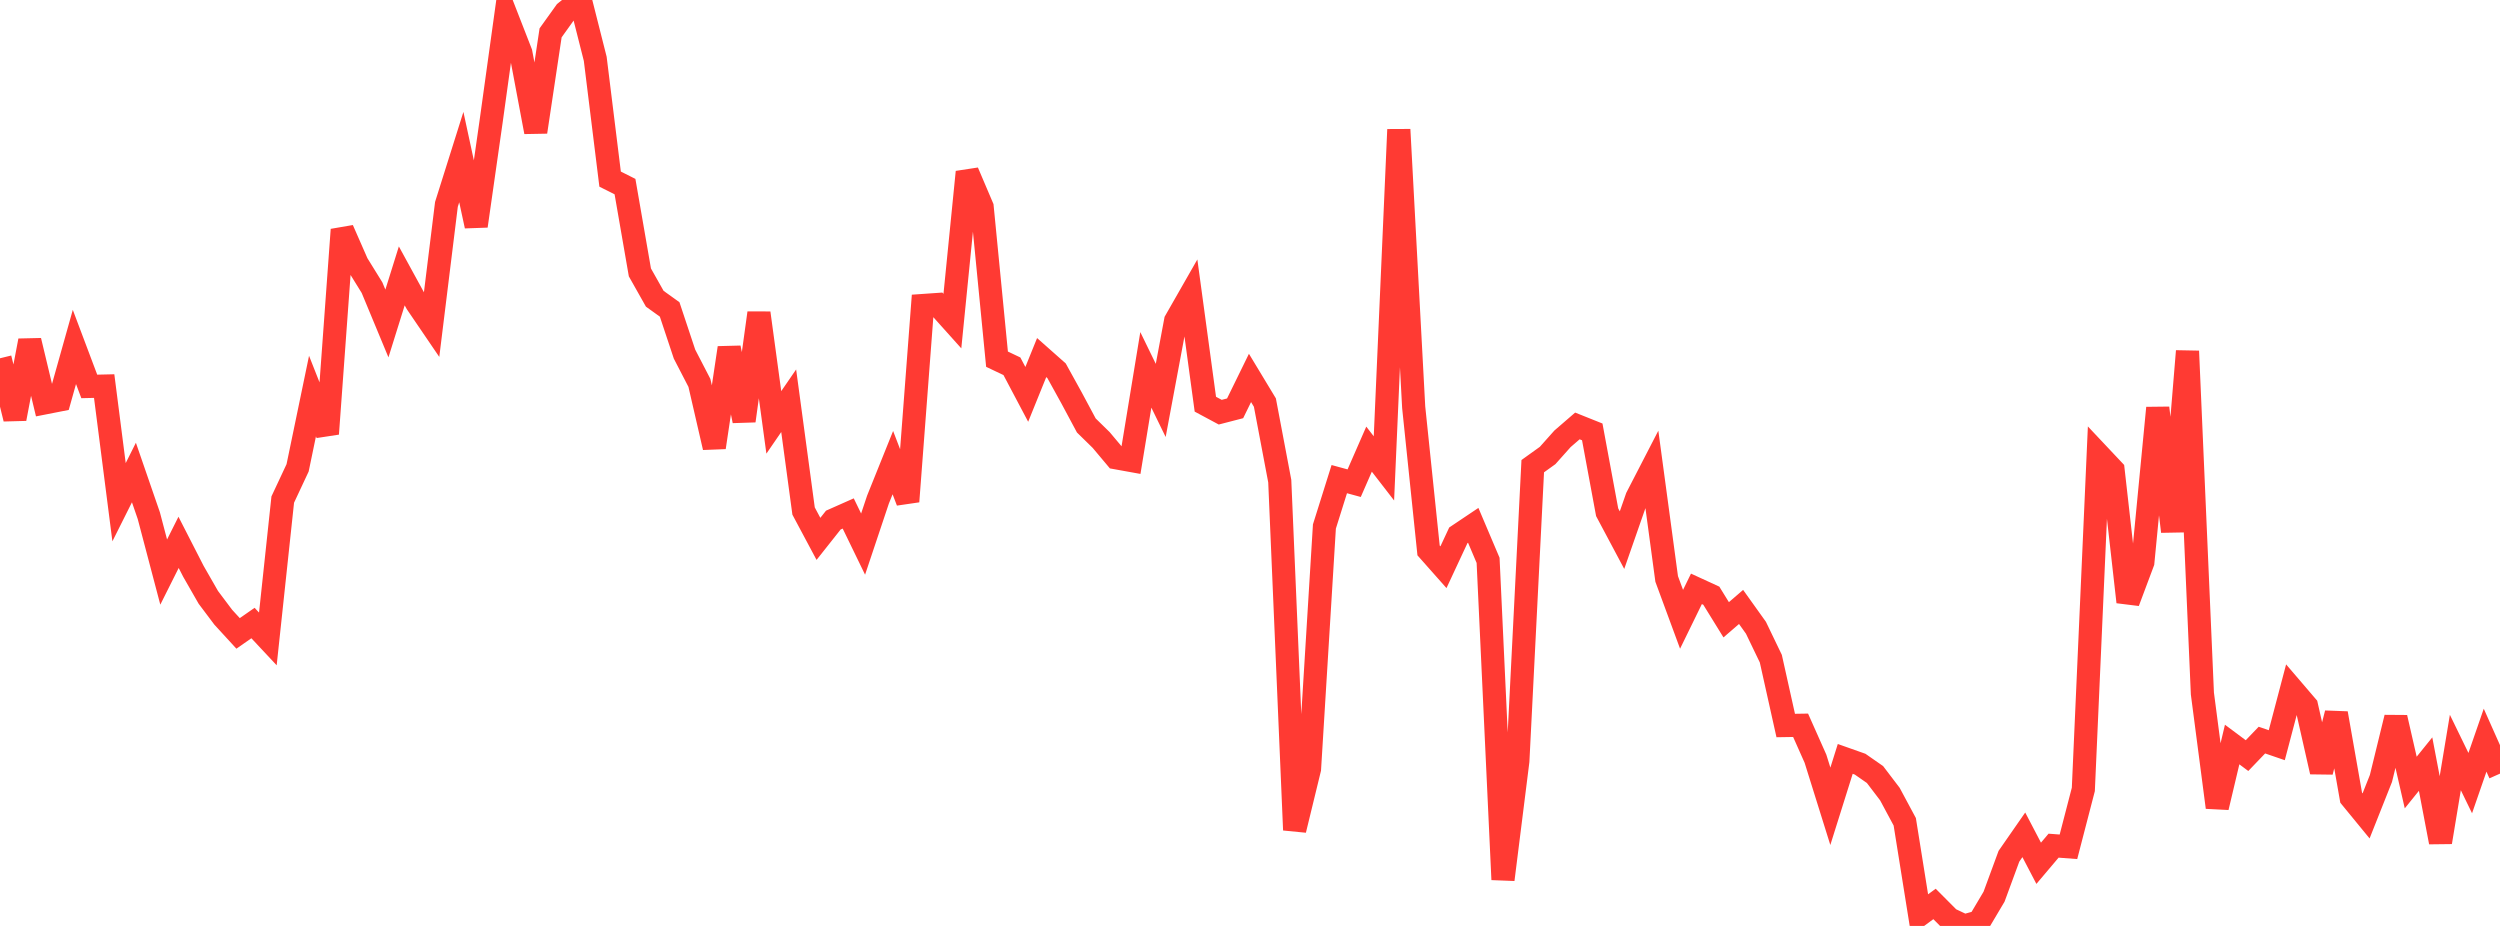 <?xml version="1.0" standalone="no"?>
<!DOCTYPE svg PUBLIC "-//W3C//DTD SVG 1.1//EN" "http://www.w3.org/Graphics/SVG/1.1/DTD/svg11.dtd">

<svg width="135" height="50" viewBox="0 0 135 50" preserveAspectRatio="none" 
  xmlns="http://www.w3.org/2000/svg"
  xmlns:xlink="http://www.w3.org/1999/xlink">


<polyline points="0.0, 19.347 0.804, 22.612 1.607, 18.396 2.411, 21.756 3.214, 21.598 4.018, 18.735 4.821, 20.867 5.625, 20.848 6.429, 27.119 7.232, 25.516 8.036, 27.847 8.839, 30.892 9.643, 29.287 10.446, 30.855 11.25, 32.258 12.054, 33.328 12.857, 34.204 13.661, 33.644 14.464, 34.502 15.268, 26.977 16.071, 25.263 16.875, 21.388 17.679, 23.425 18.482, 12.403 19.286, 14.235 20.089, 15.533 20.893, 17.468 21.696, 14.898 22.5, 16.369 23.304, 17.55 24.107, 11.037 24.911, 8.483 25.714, 12.203 26.518, 6.575 27.321, 0.786 28.125, 2.849 28.929, 7.125 29.732, 1.774 30.536, 0.652 31.339, 0.0 32.143, 3.178 32.946, 9.672 33.75, 10.077 34.554, 14.709 35.357, 16.132 36.161, 16.709 36.964, 19.123 37.768, 20.676 38.571, 24.16 39.375, 18.784 40.179, 22.725 40.982, 16.902 41.786, 22.809 42.589, 21.64 43.393, 27.595 44.196, 29.099 45.0, 28.084 45.804, 27.727 46.607, 29.382 47.411, 26.978 48.214, 24.982 49.018, 27.079 49.821, 16.499 50.625, 16.443 51.429, 17.339 52.232, 9.29 53.036, 11.178 53.839, 19.396 54.643, 19.778 55.446, 21.296 56.25, 19.309 57.054, 20.021 57.857, 21.474 58.661, 22.975 59.464, 23.761 60.268, 24.719 61.071, 24.864 61.875, 19.972 62.679, 21.623 63.482, 17.327 64.286, 15.92 65.089, 21.827 65.893, 22.258 66.696, 22.05 67.5, 20.408 68.304, 21.739 69.107, 25.979 69.911, 44.82 70.714, 41.521 71.518, 28.431 72.321, 25.873 73.125, 26.092 73.929, 24.254 74.732, 25.293 75.536, 6.996 76.339, 21.989 77.143, 29.724 77.946, 30.63 78.75, 28.906 79.554, 28.367 80.357, 30.259 81.161, 47.497 81.964, 41.095 82.768, 25.173 83.571, 24.597 84.375, 23.696 85.179, 23.001 85.982, 23.322 86.786, 27.66 87.589, 29.168 88.393, 26.862 89.196, 25.306 90.0, 31.262 90.804, 33.442 91.607, 31.798 92.411, 32.168 93.214, 33.468 94.018, 32.775 94.821, 33.899 95.625, 35.569 96.429, 39.178 97.232, 39.165 98.036, 40.971 98.839, 43.54 99.643, 40.981 100.446, 41.265 101.25, 41.825 102.054, 42.881 102.857, 44.377 103.661, 49.403 104.464, 48.813 105.268, 49.62 106.071, 50.0 106.875, 49.776 107.679, 48.421 108.482, 46.238 109.286, 45.08 110.089, 46.617 110.893, 45.666 111.696, 45.727 112.5, 42.629 113.304, 24.532 114.107, 25.385 114.911, 32.505 115.714, 30.362 116.518, 22.029 117.321, 28.699 118.125, 18.961 118.929, 37.45 119.732, 43.597 120.536, 40.204 121.339, 40.803 122.143, 39.965 122.946, 40.241 123.75, 37.189 124.554, 38.128 125.357, 41.677 126.161, 38.519 126.964, 43.078 127.768, 44.059 128.571, 42.036 129.375, 38.749 130.179, 42.257 130.982, 41.261 131.786, 45.478 132.589, 40.635 133.393, 42.288 134.196, 39.97 135.0, 41.776" fill="none" stroke="#ff3a33" stroke-width="1.25"/>

</svg>